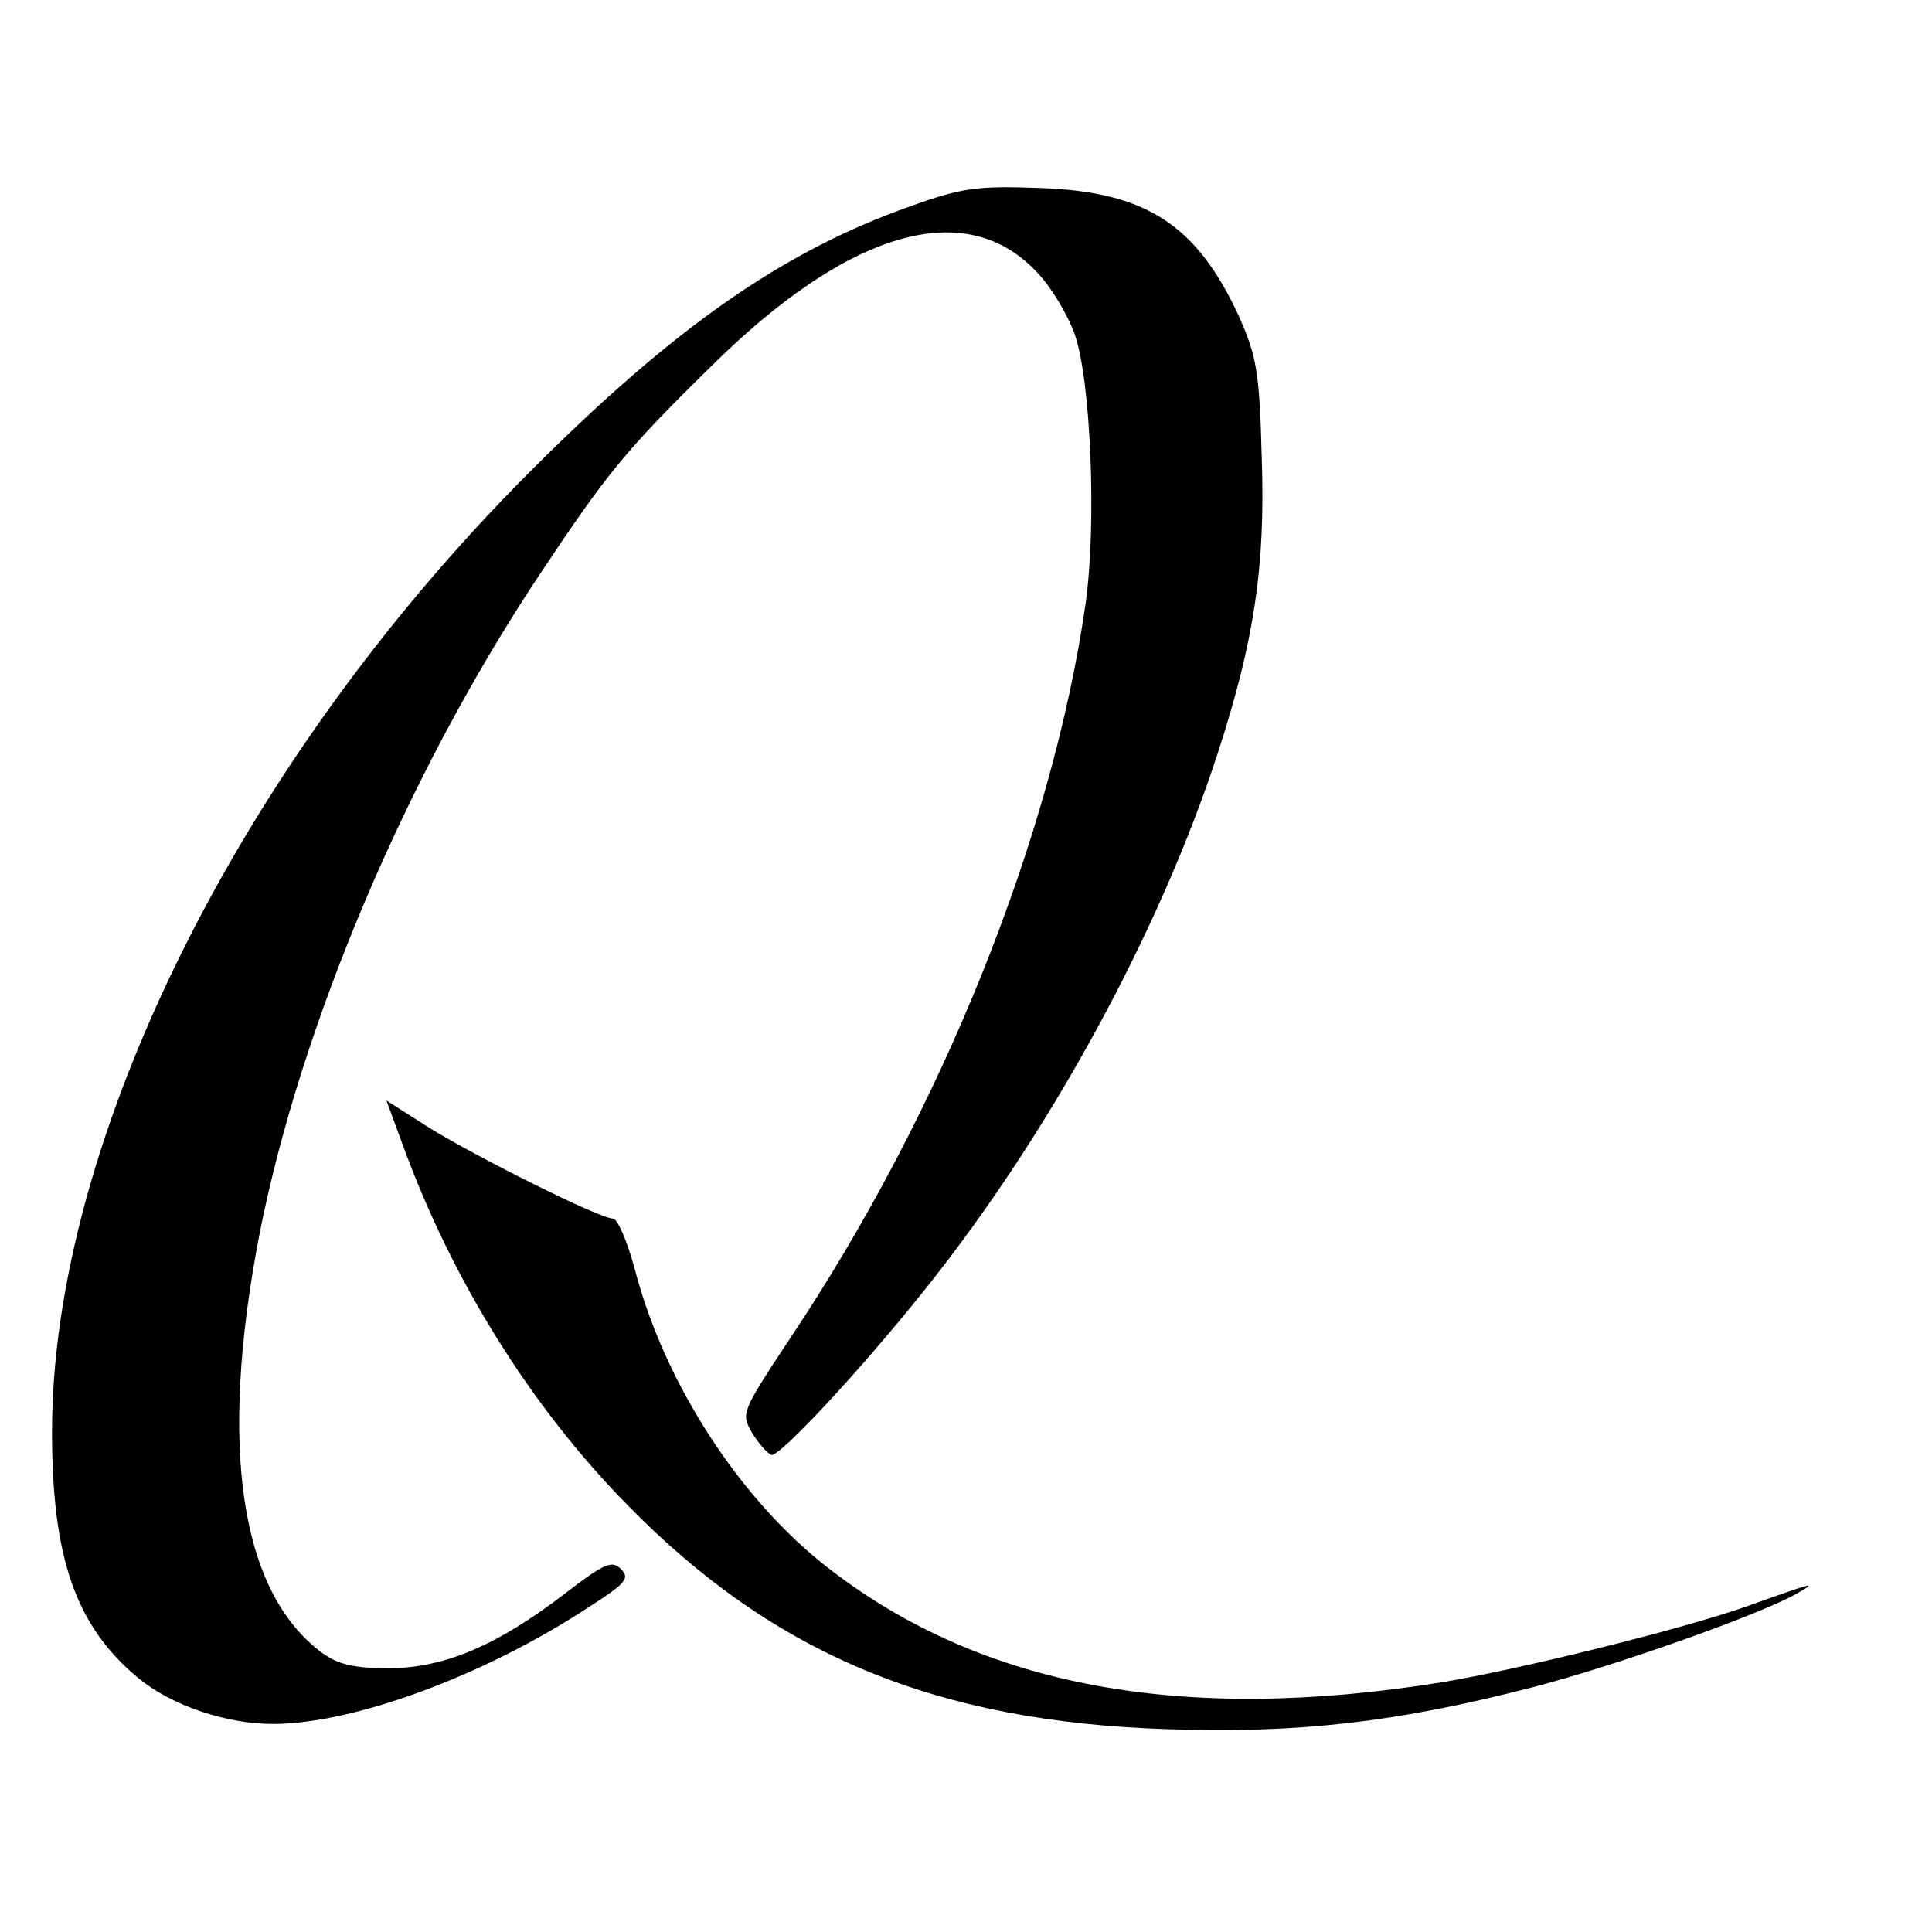<?xml version="1.0" standalone="no"?>
<!DOCTYPE svg PUBLIC "-//W3C//DTD SVG 20010904//EN"
 "http://www.w3.org/TR/2001/REC-SVG-20010904/DTD/svg10.dtd">
<svg version="1.0" xmlns="http://www.w3.org/2000/svg"
 width="260pt" height="260pt" viewBox="0 0 260 260"
 preserveAspectRatio="xMidYMid meet">
<g transform="translate(0,260) scale(0.1,-0.1)"
fill="#000000" stroke="none">
<path d="M1224 2322 c-172 -61 -319 -164 -515 -361 -387 -389 -639 -897 -639
-1288 0 -170 32 -262 117 -332 44 -36 117 -61 180 -61 109 0 285 65 425 157
50 32 56 39 44 51 -12 13 -23 8 -75 -32 -91 -70 -163 -101 -238 -101 -47 0
-68 5 -90 21 -110 82 -139 277 -84 562 55 281 198 619 376 887 91 137 116 168
230 280 187 186 346 232 442 127 18 -19 40 -56 49 -81 22 -61 30 -256 15 -363
-45 -314 -194 -685 -399 -991 -64 -97 -65 -99 -50 -125 9 -15 21 -28 26 -30
11 -3 121 115 207 223 168 210 316 482 394 722 49 151 64 251 59 397 -3 117
-7 137 -31 191 -57 123 -125 167 -267 172 -84 3 -104 1 -176 -25z"/>
<path d="M541 1062 c67 -185 174 -356 304 -488 197 -201 415 -291 725 -301
177 -6 310 9 495 57 111 29 306 98 354 126 28 16 23 15 -69 -18 -88 -31 -307
-85 -410 -102 -349 -56 -618 -6 -823 152 -120 92 -223 250 -263 405 -10 37
-23 67 -29 67 -18 0 -188 85 -250 124 l-55 35 21 -57z"/>
</g>
</svg>
